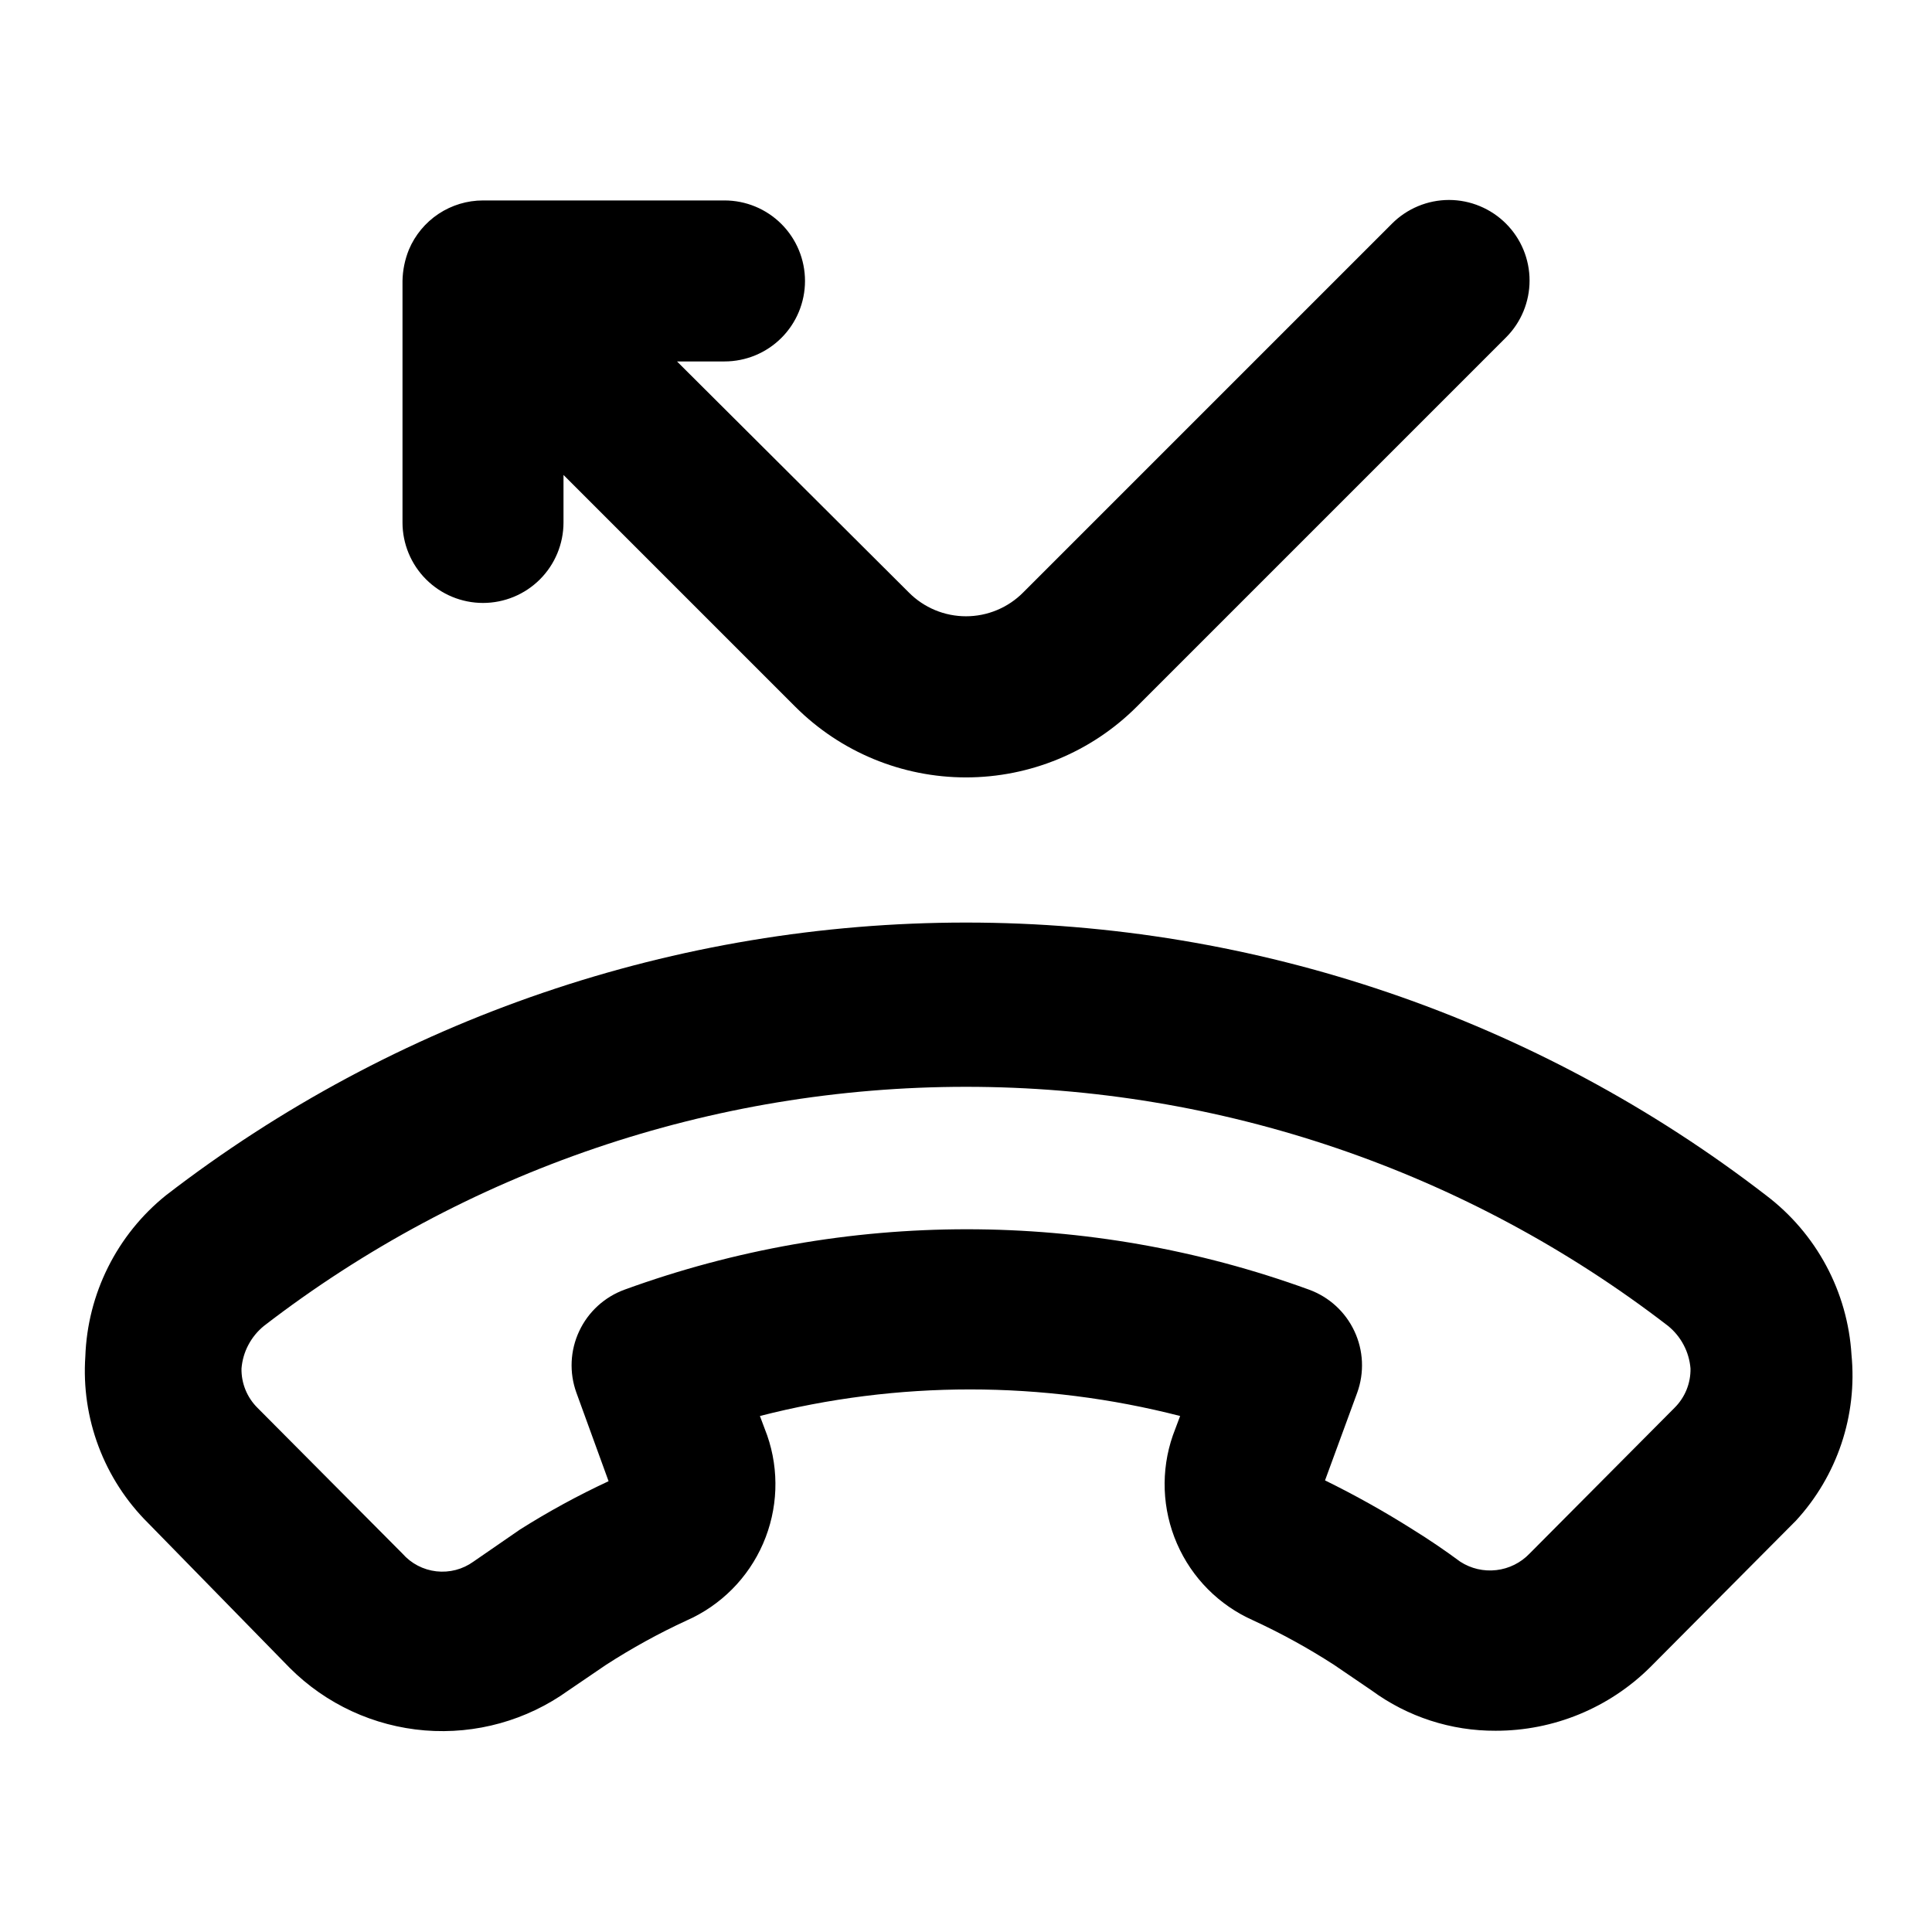 <svg width="60" height="60" viewBox="0 0 60 60" fill="none" xmlns="http://www.w3.org/2000/svg">
<path d="M15 18.725C15.663 18.725 16.299 18.462 16.768 17.993C17.237 17.524 17.5 16.888 17.5 16.225V14.75L24.7 21.95C26.106 23.355 28.012 24.143 30 24.143C31.988 24.143 33.894 23.355 35.3 21.95L46.775 10.475C47.241 10.007 47.502 9.373 47.502 8.712C47.502 8.052 47.241 7.418 46.775 6.95C46.543 6.716 46.266 6.53 45.961 6.403C45.657 6.276 45.33 6.21 45 6.21C44.67 6.21 44.343 6.276 44.038 6.403C43.734 6.53 43.457 6.716 43.225 6.95L31.775 18.4C31.543 18.634 31.266 18.82 30.961 18.947C30.657 19.074 30.33 19.139 30 19.139C29.67 19.139 29.343 19.074 29.038 18.947C28.734 18.82 28.457 18.634 28.225 18.4L21.025 11.225H22.5C23.163 11.225 23.799 10.962 24.268 10.493C24.737 10.024 25 9.388 25 8.725C25 8.062 24.737 7.426 24.268 6.957C23.799 6.488 23.163 6.225 22.5 6.225H15C14.509 6.225 14.03 6.37 13.62 6.641C13.211 6.913 12.891 7.298 12.7 7.75C12.574 8.06 12.506 8.39 12.5 8.725V16.225C12.5 16.888 12.763 17.524 13.232 17.993C13.701 18.462 14.337 18.725 15 18.725ZM54.85 37.125C47.731 31.631 38.992 28.651 30 28.651C21.008 28.651 12.269 31.631 5.15 37.125C4.399 37.73 3.787 38.49 3.356 39.353C2.924 40.216 2.684 41.161 2.65 42.125C2.585 43.077 2.725 44.032 3.062 44.925C3.398 45.818 3.923 46.628 4.6 47.3L9 51.8C10.124 52.924 11.612 53.611 13.196 53.74C14.781 53.868 16.36 53.428 17.65 52.5L18.825 51.7C19.625 51.184 20.46 50.724 21.325 50.325C22.388 49.856 23.235 49.004 23.698 47.938C24.161 46.873 24.207 45.672 23.825 44.575L23.6 43.975C27.881 42.875 32.37 42.875 36.65 43.975L36.425 44.575C36.043 45.672 36.089 46.873 36.552 47.938C37.015 49.004 37.862 49.856 38.925 50.325C39.789 50.724 40.625 51.184 41.425 51.7L42.6 52.5C43.716 53.319 45.066 53.757 46.45 53.75C48.248 53.752 49.974 53.042 51.25 51.775L55.775 47.225C56.409 46.536 56.89 45.721 57.187 44.834C57.484 43.947 57.591 43.006 57.5 42.075C57.441 41.108 57.174 40.164 56.716 39.31C56.259 38.456 55.622 37.71 54.85 37.125ZM52 43.725L47.5 48.25C47.227 48.535 46.862 48.716 46.47 48.761C46.078 48.807 45.682 48.715 45.35 48.5C44.875 48.15 44.4 47.825 43.875 47.5C42.995 46.943 42.085 46.434 41.15 45.975L42.15 43.25C42.375 42.627 42.344 41.94 42.062 41.34C41.781 40.739 41.273 40.276 40.65 40.05C33.787 37.551 26.263 37.551 19.4 40.05C18.777 40.276 18.269 40.739 17.988 41.34C17.706 41.94 17.675 42.627 17.9 43.25L18.9 46C17.952 46.441 17.034 46.942 16.15 47.5L14.7 48.5C14.367 48.739 13.958 48.845 13.552 48.799C13.145 48.753 12.77 48.557 12.5 48.25L8 43.725C7.838 43.565 7.71 43.374 7.624 43.164C7.538 42.953 7.496 42.727 7.5 42.5C7.521 42.243 7.593 41.993 7.714 41.766C7.834 41.538 8 41.337 8.2 41.175C14.448 36.362 22.113 33.752 30 33.752C37.887 33.752 45.552 36.362 51.8 41.175C52 41.337 52.166 41.538 52.286 41.766C52.407 41.993 52.479 42.243 52.5 42.5C52.504 42.727 52.462 42.953 52.376 43.164C52.29 43.374 52.162 43.565 52 43.725Z" fill="black"/>
</svg>
